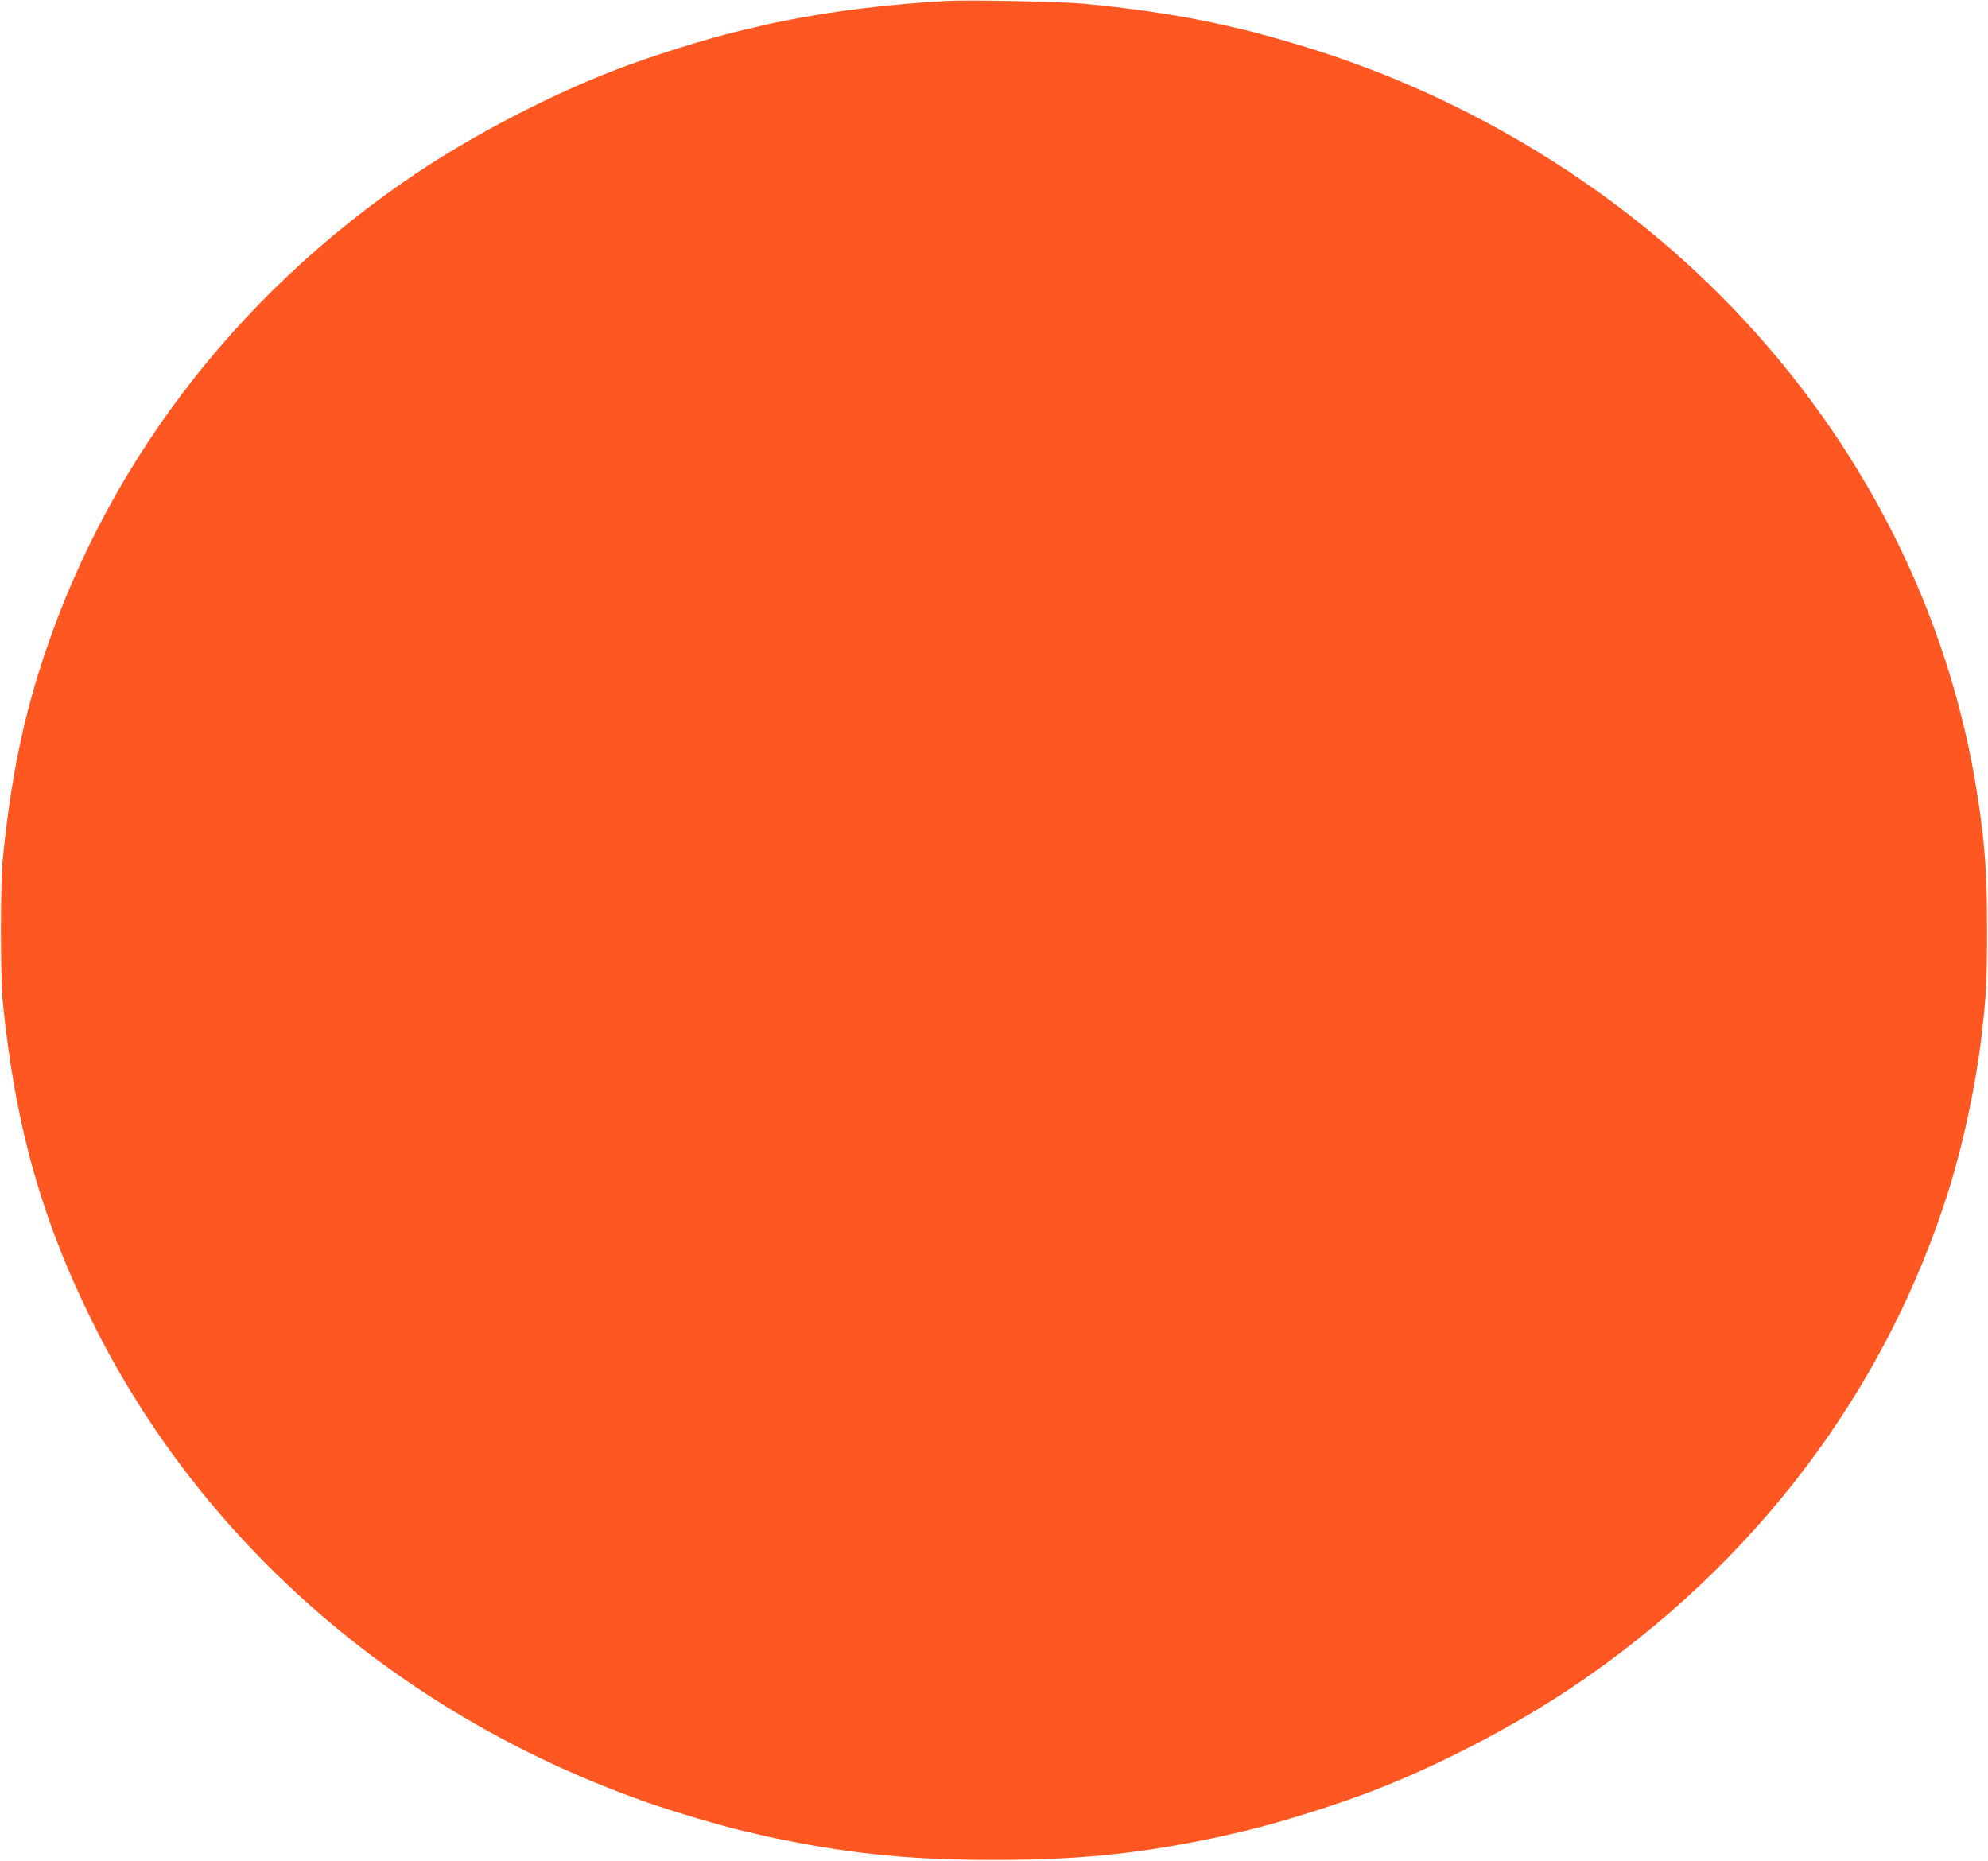 <?xml version="1.0" standalone="no"?>
<!DOCTYPE svg PUBLIC "-//W3C//DTD SVG 20010904//EN"
 "http://www.w3.org/TR/2001/REC-SVG-20010904/DTD/svg10.dtd">
<svg version="1.0" xmlns="http://www.w3.org/2000/svg"
 width="1280pt" height="1198pt" viewBox="0 0 1280 1198"
 preserveAspectRatio="xMidYMid meet">
<g transform="translate(0,1198) scale(0.1,-0.1)"
fill="#ff5722" stroke="none">
<path d="M6095 11974 c-389 -23 -727 -64 -1050 -129 -75 -15 -104 -21 -275
-62 -211 -49 -587 -167 -815 -256 -423 -164 -900 -412 -1275 -663 -1179 -791
-2030 -1919 -2434 -3224 -113 -368 -182 -727 -228 -1190 -16 -163 -16 -757 0
-920 79 -796 252 -1410 587 -2080 715 -1430 2005 -2537 3595 -3085 153 -53
441 -138 573 -169 159 -38 196 -46 272 -61 467 -94 842 -129 1355 -129 513 0
888 35 1355 129 76 15 113 23 273 61 214 51 588 168 817 257 423 164 900 412
1275 663 1179 791 2030 1919 2434 3224 91 297 169 664 205 975 30 251 35 364
35 675 0 373 -14 567 -65 890 -184 1160 -736 2250 -1582 3127 -772 800 -1783
1401 -2877 1711 -96 28 -205 57 -242 66 -160 38 -197 46 -273 61 -242 49 -500
85 -778 111 -151 14 -747 26 -882 18z"/>
</g>
</svg>
